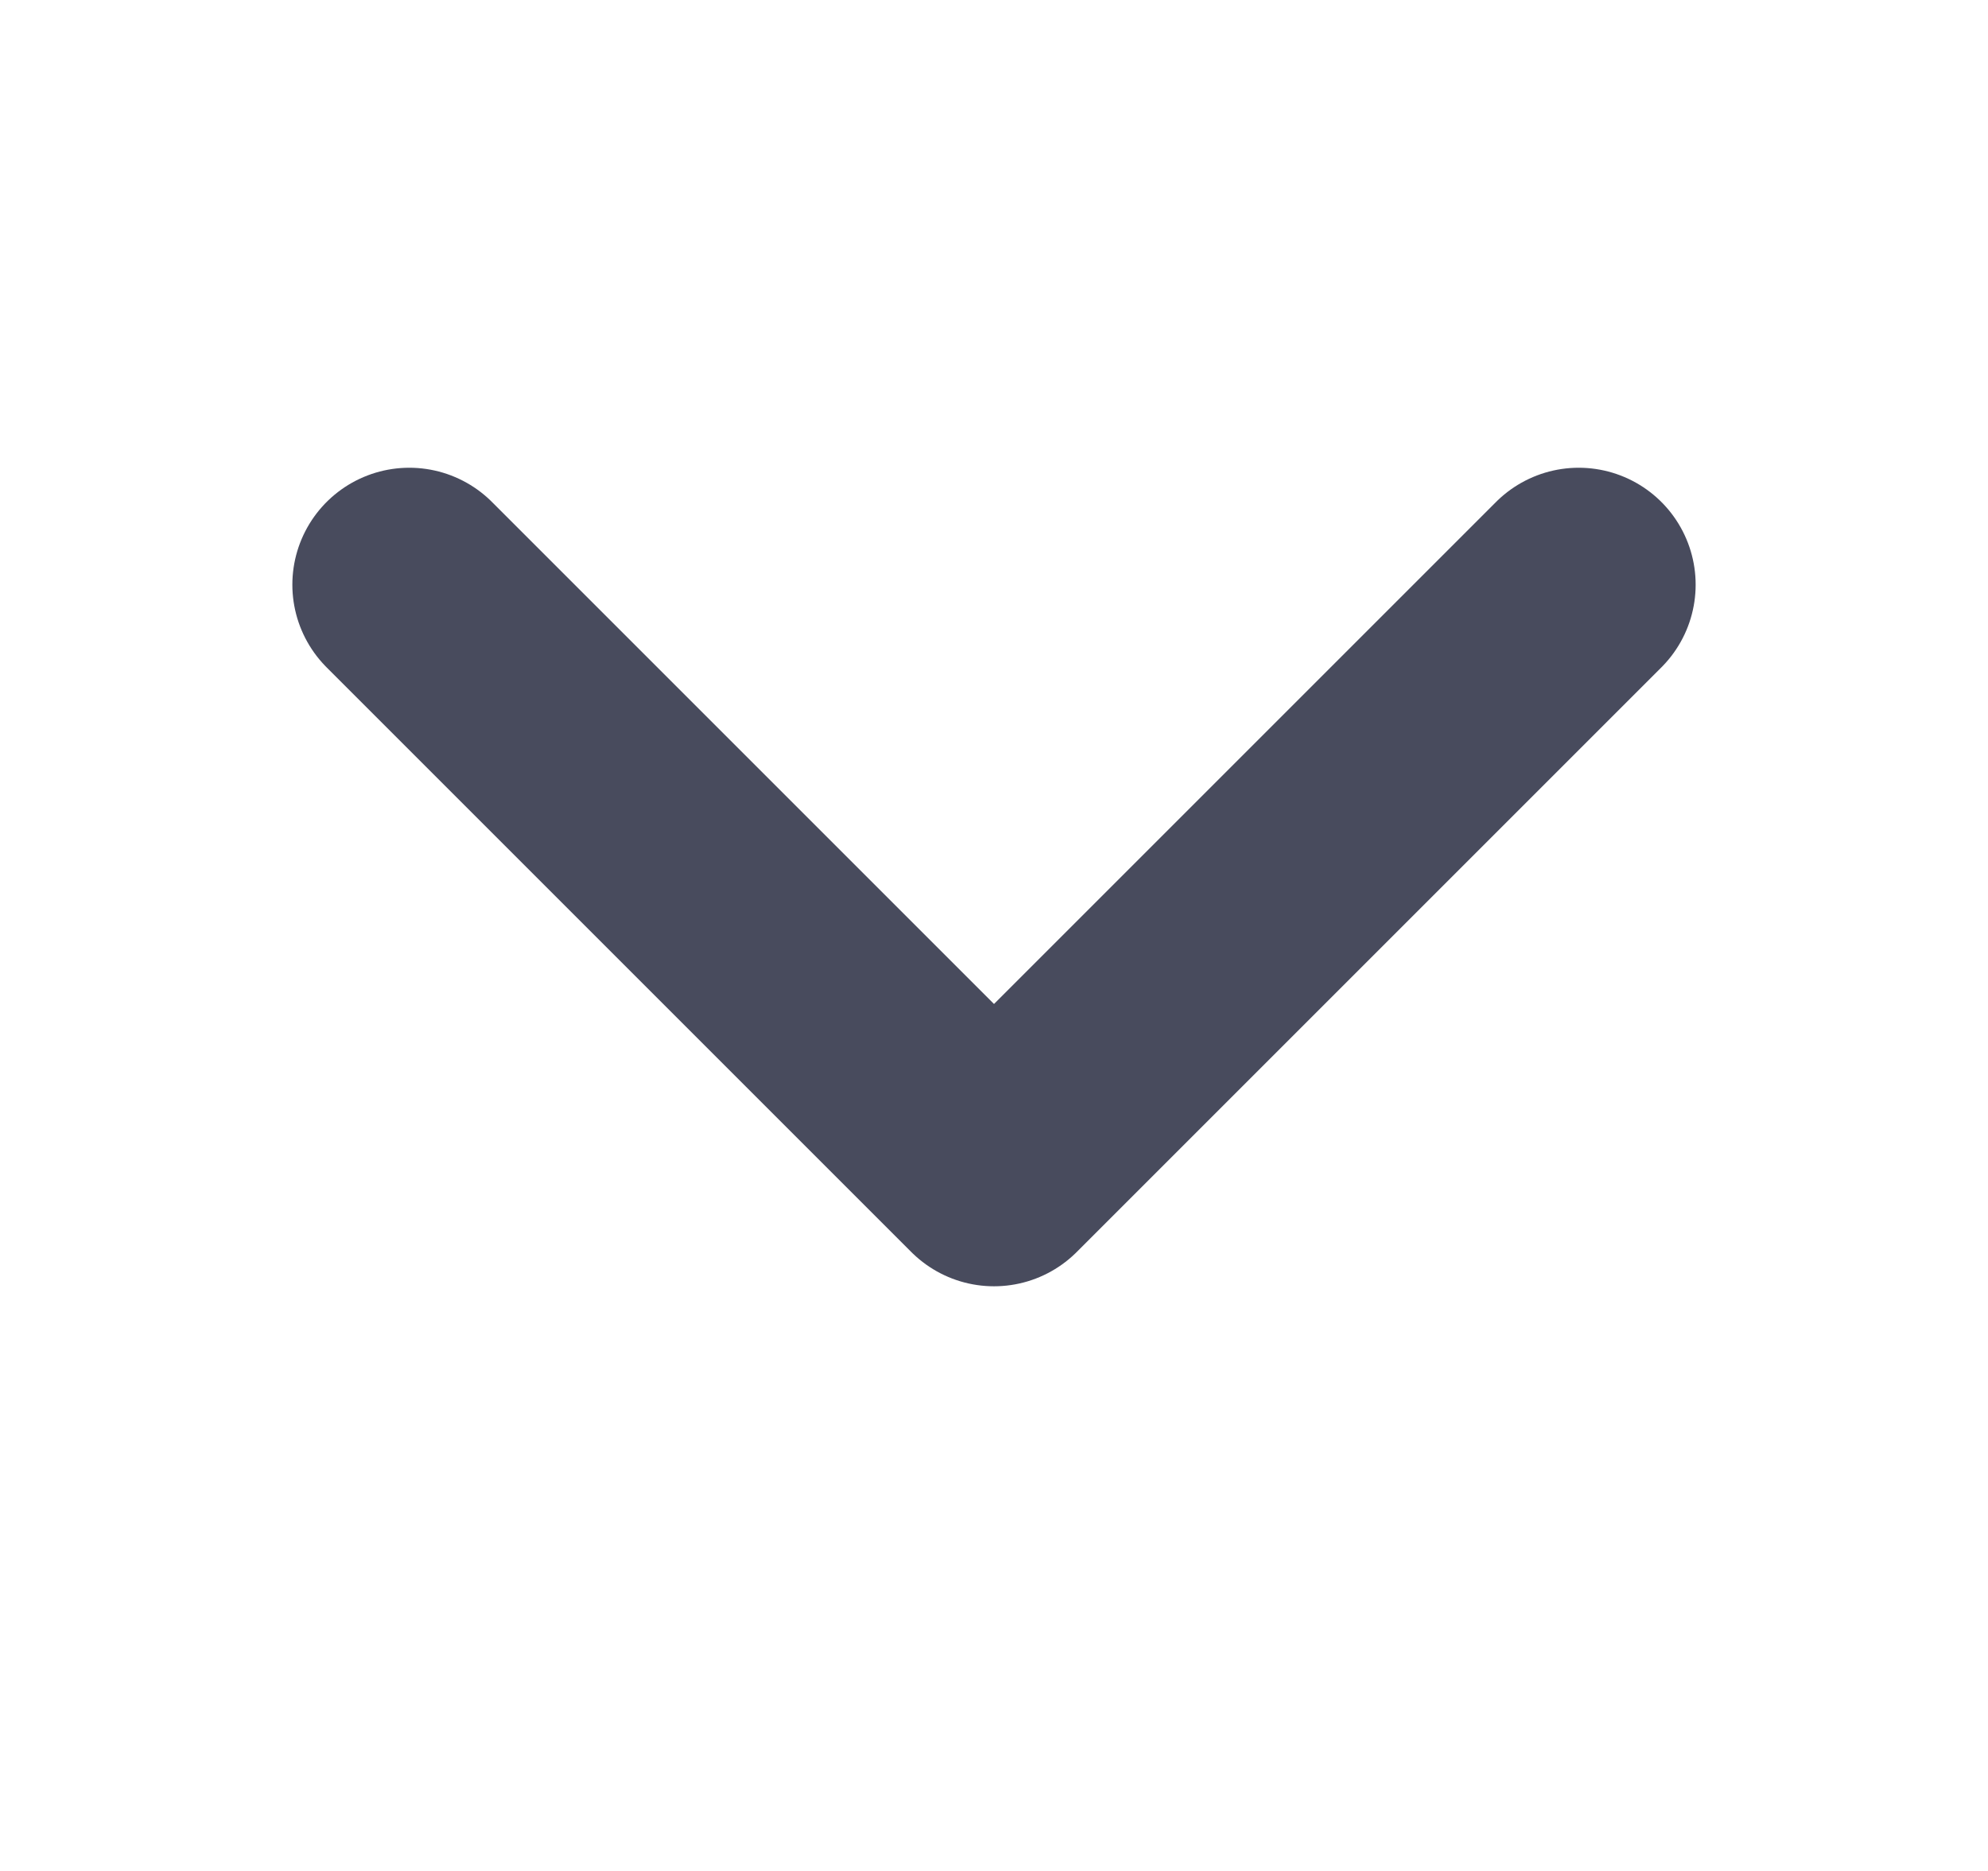 <svg width="17" height="16" viewBox="0 0 17 16" fill="none" xmlns="http://www.w3.org/2000/svg">
<path d="M13.5 5L8.5 10L3.5 5" stroke="#484B5D" stroke-width="2" stroke-linecap="round" stroke-linejoin="round"/>
</svg>
